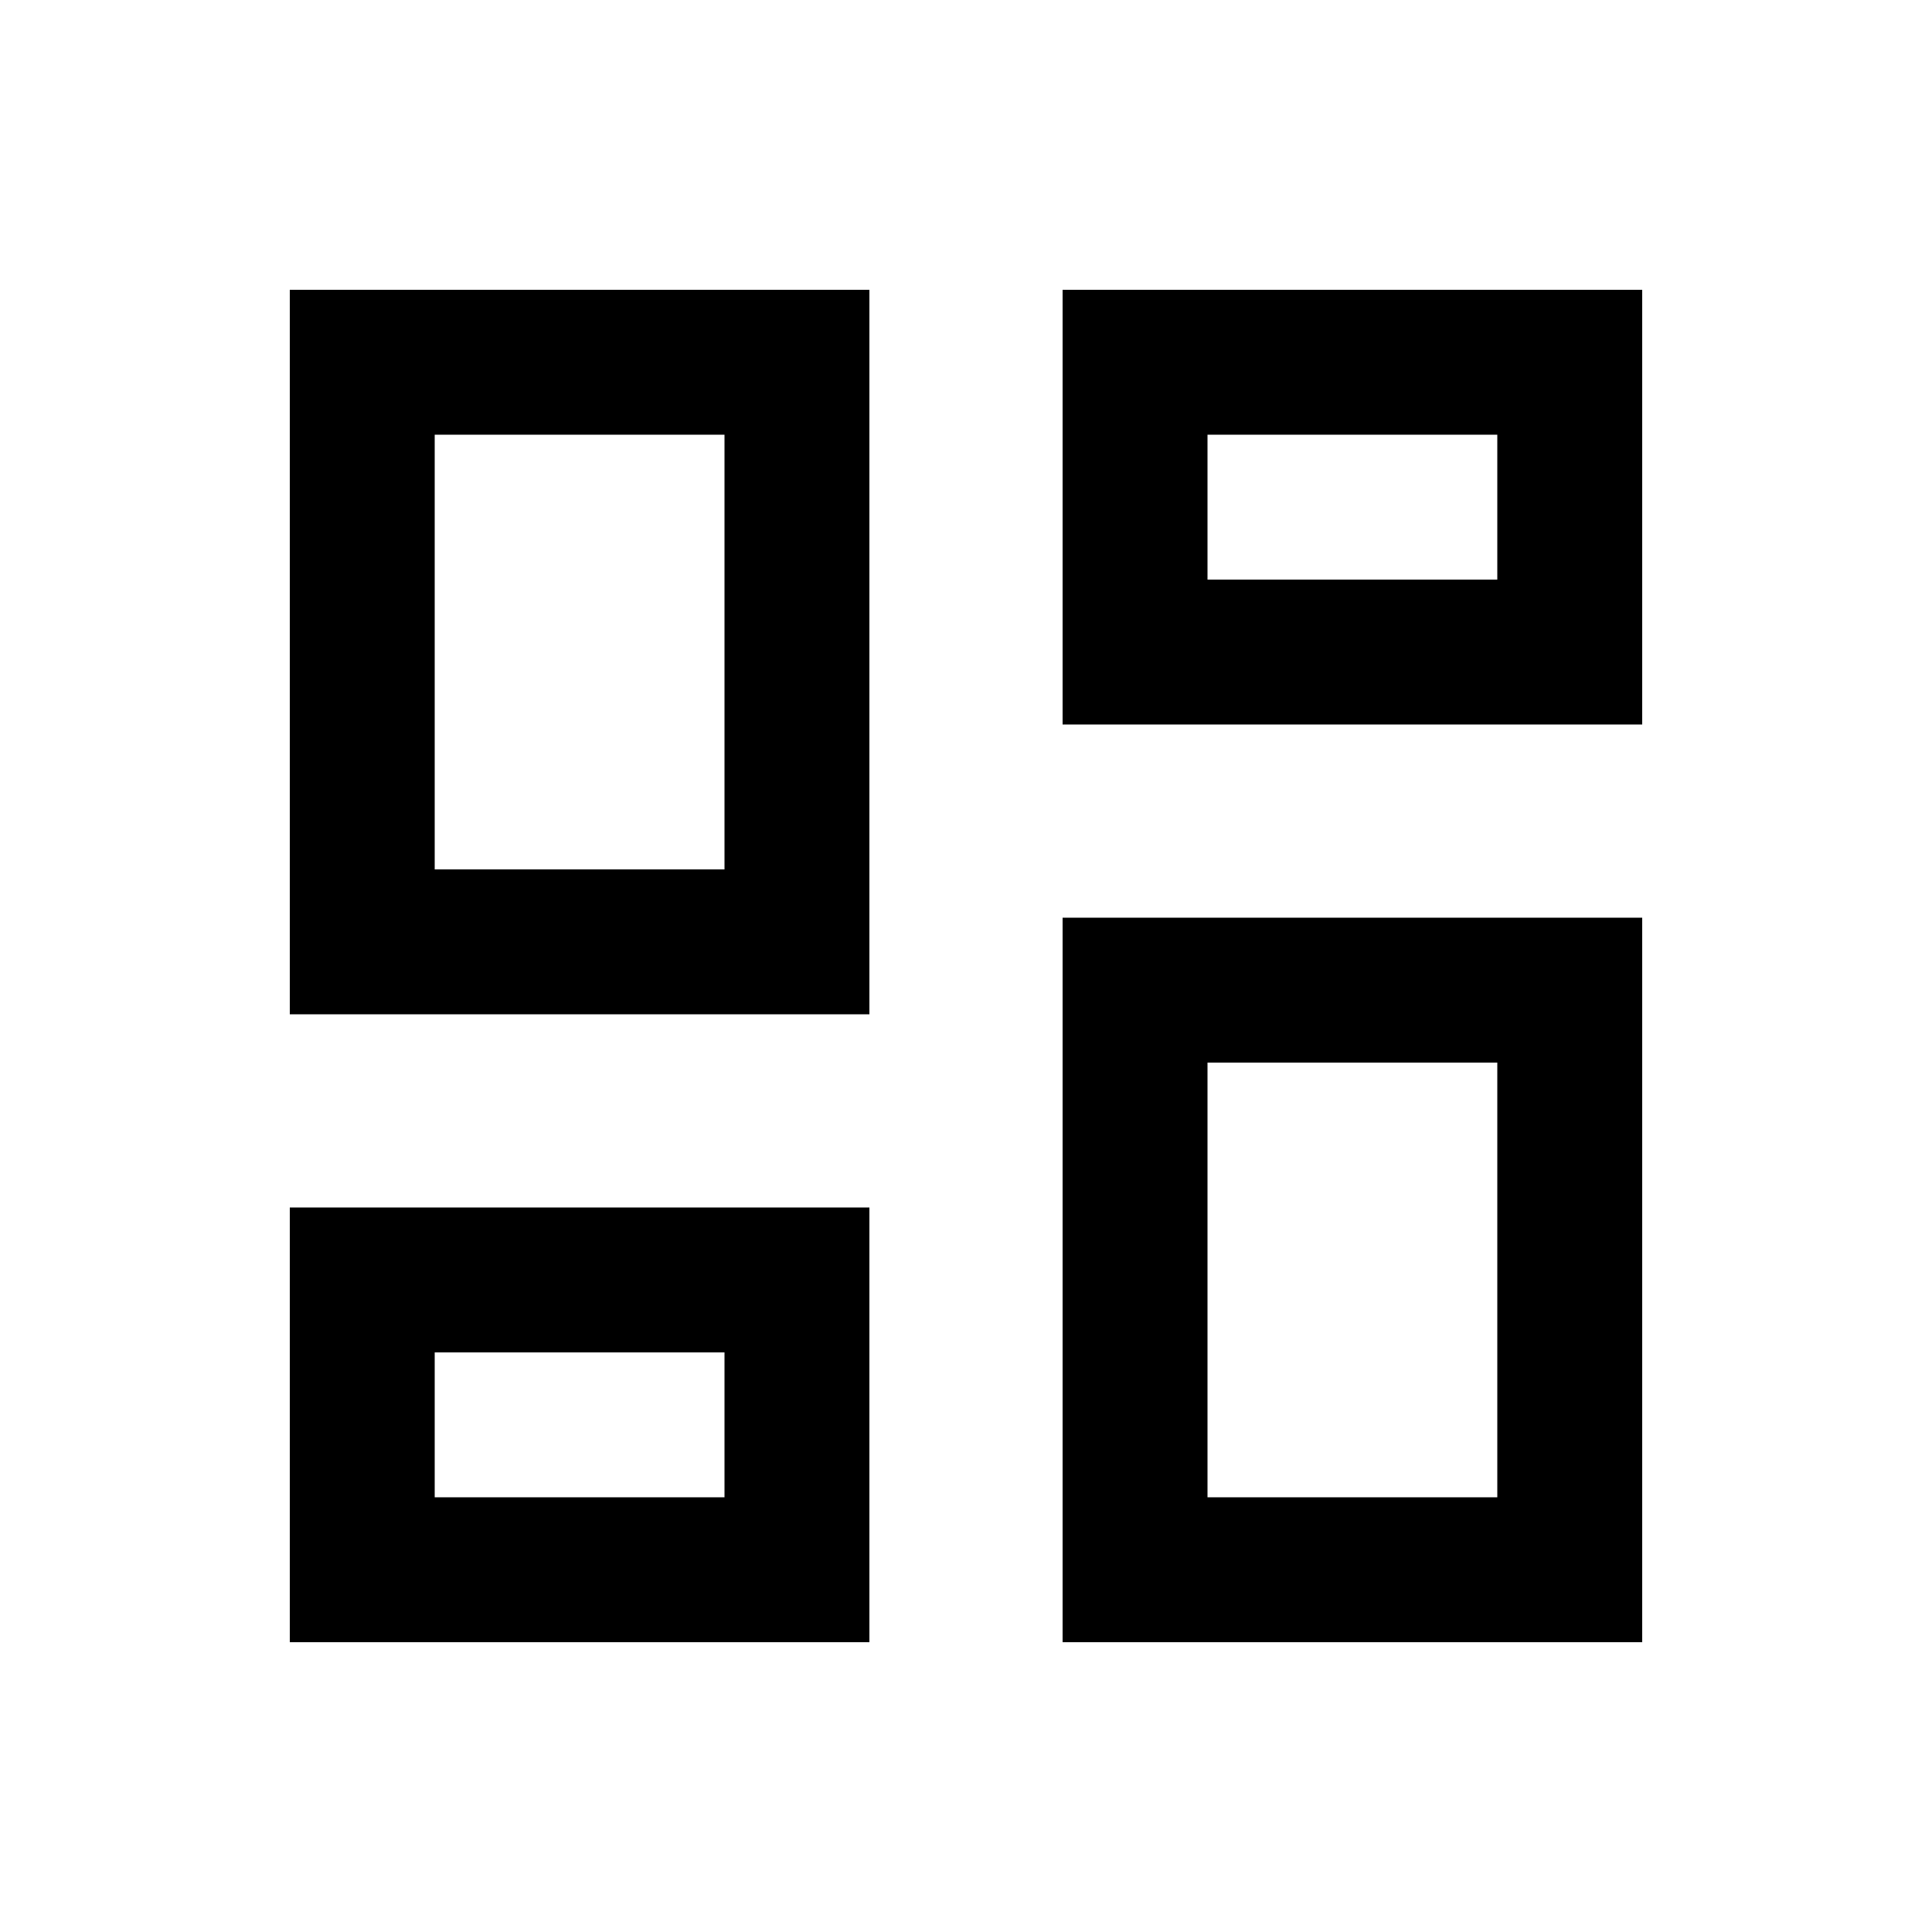 <svg xmlns="http://www.w3.org/2000/svg" viewBox="0 0 640 640"><!--! Font Awesome Pro 7.1.0 by @fontawesome - https://fontawesome.com License - https://fontawesome.com/license (Commercial License) Copyright 2025 Fonticons, Inc. --><path fill="currentColor" d="M144 144L144 288L240 288L240 144L144 144zM96 96L288 96L288 336L96 336L96 96zM400 352L400 496L496 496L496 352L400 352zM352 304L544 304L544 544L352 544L352 304zM240 448L144 448L144 496L240 496L240 448zM144 400L288 400L288 544L96 544L96 400L144 400zM400 144L400 192L496 192L496 144L400 144zM352 96L544 96L544 240L352 240L352 96z"/></svg>